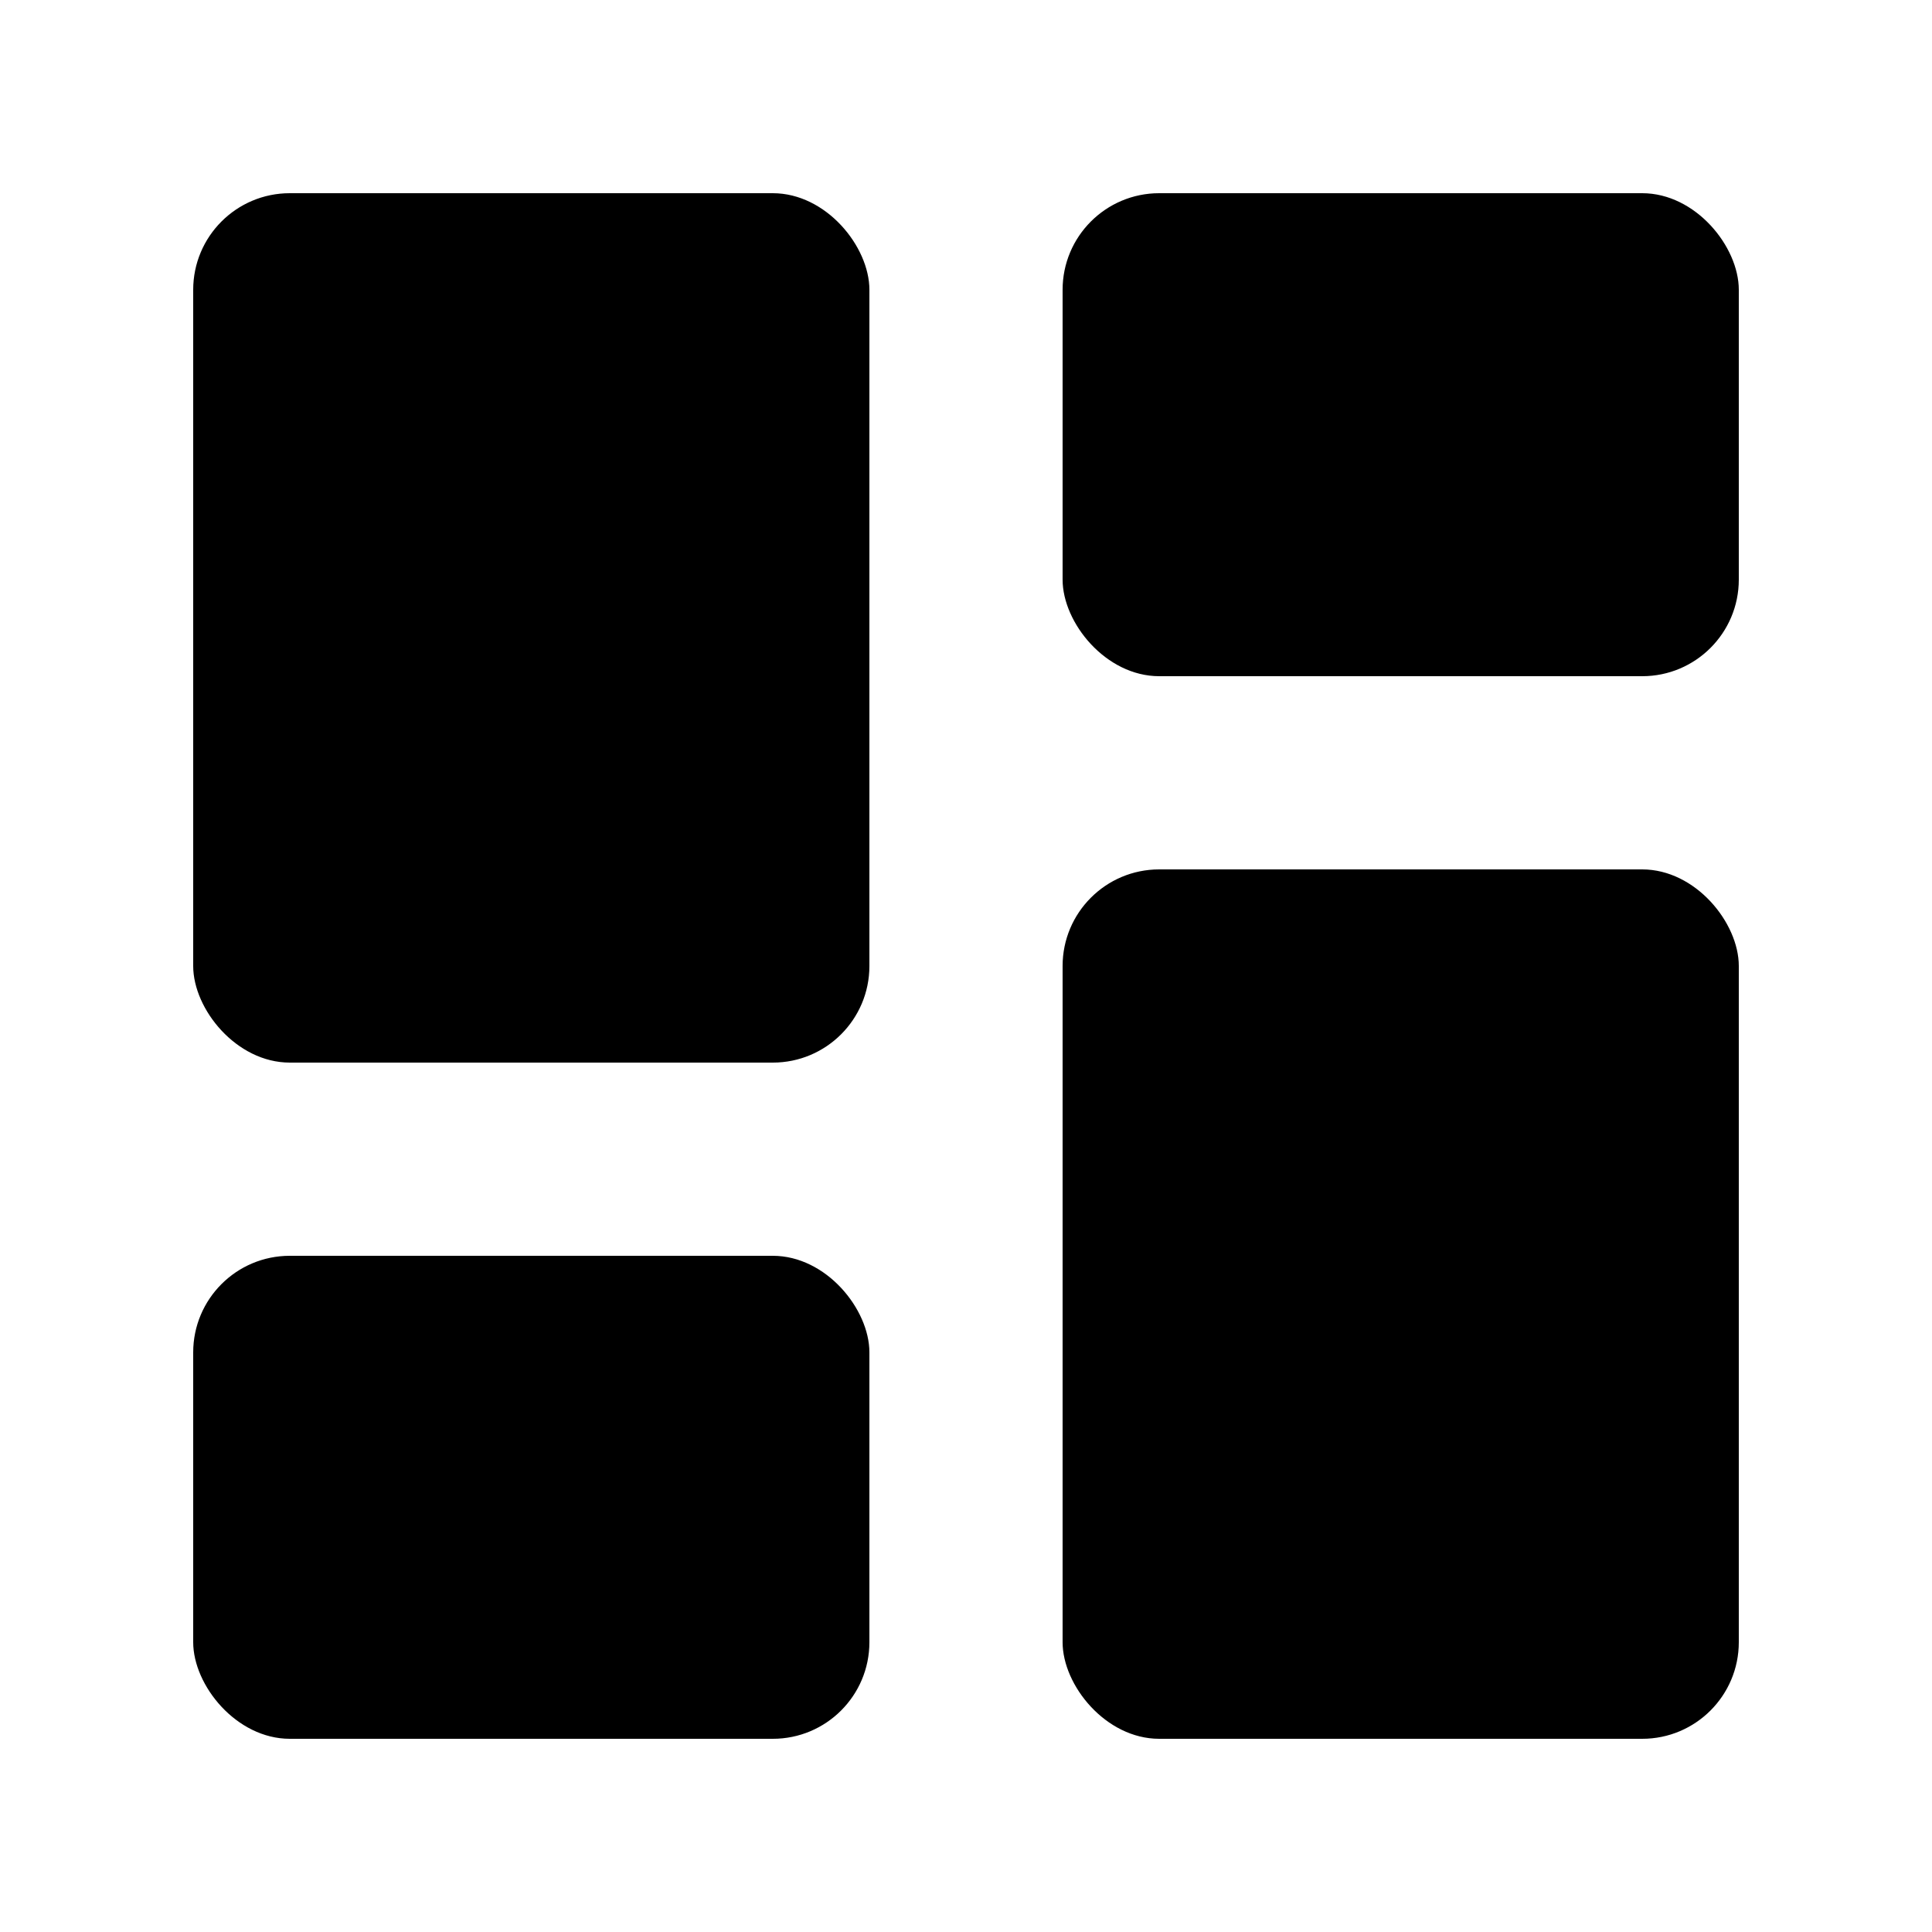 <svg xmlns="http://www.w3.org/2000/svg" viewBox="0 0 200 200">
    <rect x="0" y="0" width="200" height="200" fill="white"/>
    <rect x="20" y="20" rx="10" ry="10" width="70" height="90" fill="black"/>
    <rect x="20" y="130" rx="10" ry="10" width="70" height="50" fill="black"/>
    <rect x="110" y="90" rx="10" ry="10" width="70" height="90" fill="black"/>
    <rect x="110" y="20" rx="10" ry="10" width="70" height="50" fill="black"/>
</svg>

